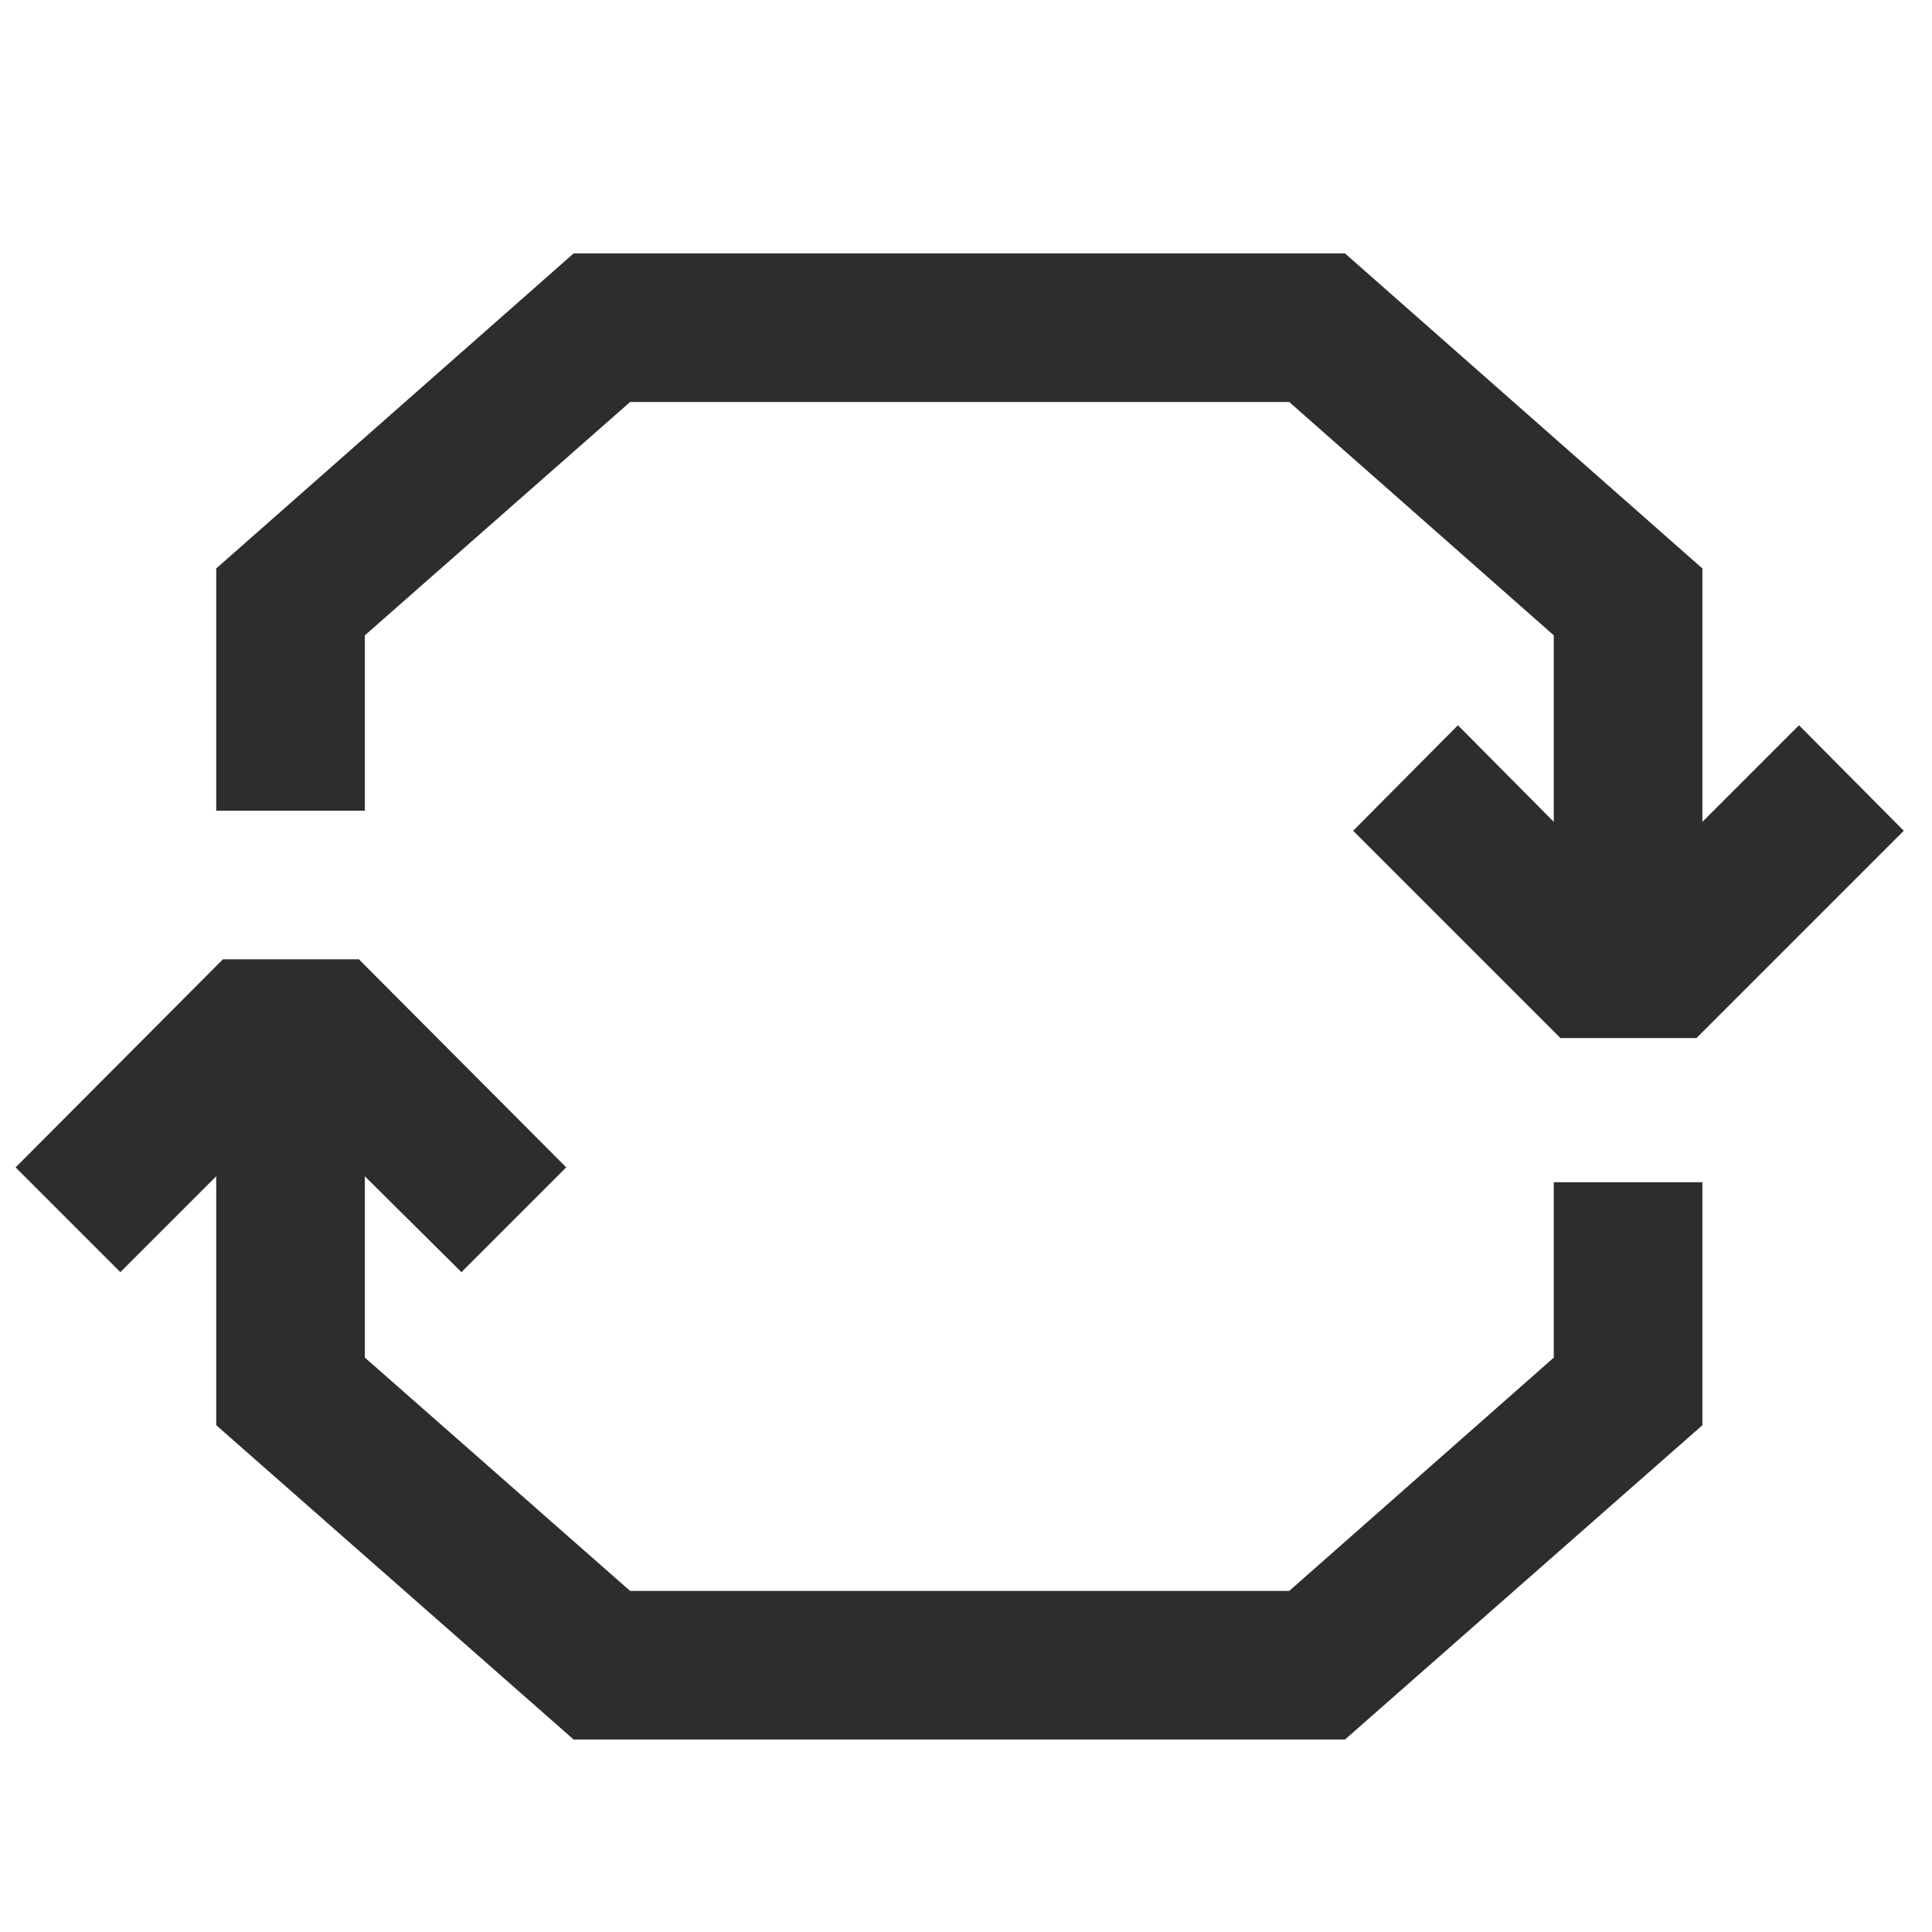 <?xml version="1.0" encoding="UTF-8"?>
<svg id="Ebene_1" data-name="Ebene 1" xmlns="http://www.w3.org/2000/svg" viewBox="0 0 26 26">
  <defs>
    <style>
      .cls-1 {
        fill: none;
      }

      .cls-1, .cls-2 {
        stroke-width: 0px;
      }

      .cls-2 {
        fill: #2e2d2c;
      }
    </style>
  </defs>
  <g>
    <polygon class="cls-2" points="4.91 8.55 8.48 5.41 17.35 5.41 20.91 8.55 20.91 11.06 19.62 9.76 18.21 11.18 21 13.97 22.83 13.97 25.62 11.18 24.21 9.76 22.91 11.06 22.91 7.65 18.1 3.41 7.72 3.41 2.91 7.65 2.91 10.91 4.91 10.91 4.91 8.55"/>
    <polygon class="cls-2" points="20.91 18.27 17.35 21.41 8.48 21.41 4.91 18.27 4.91 15.83 6.21 17.12 7.62 15.71 4.83 12.91 3 12.91 .21 15.71 1.62 17.12 2.91 15.83 2.91 19.18 7.72 23.41 18.1 23.41 22.91 19.18 22.91 15.91 20.91 15.91 20.91 18.27"/>
  </g>
  <rect class="cls-1" x="0" y="0" width="26" height="26"/>
</svg>